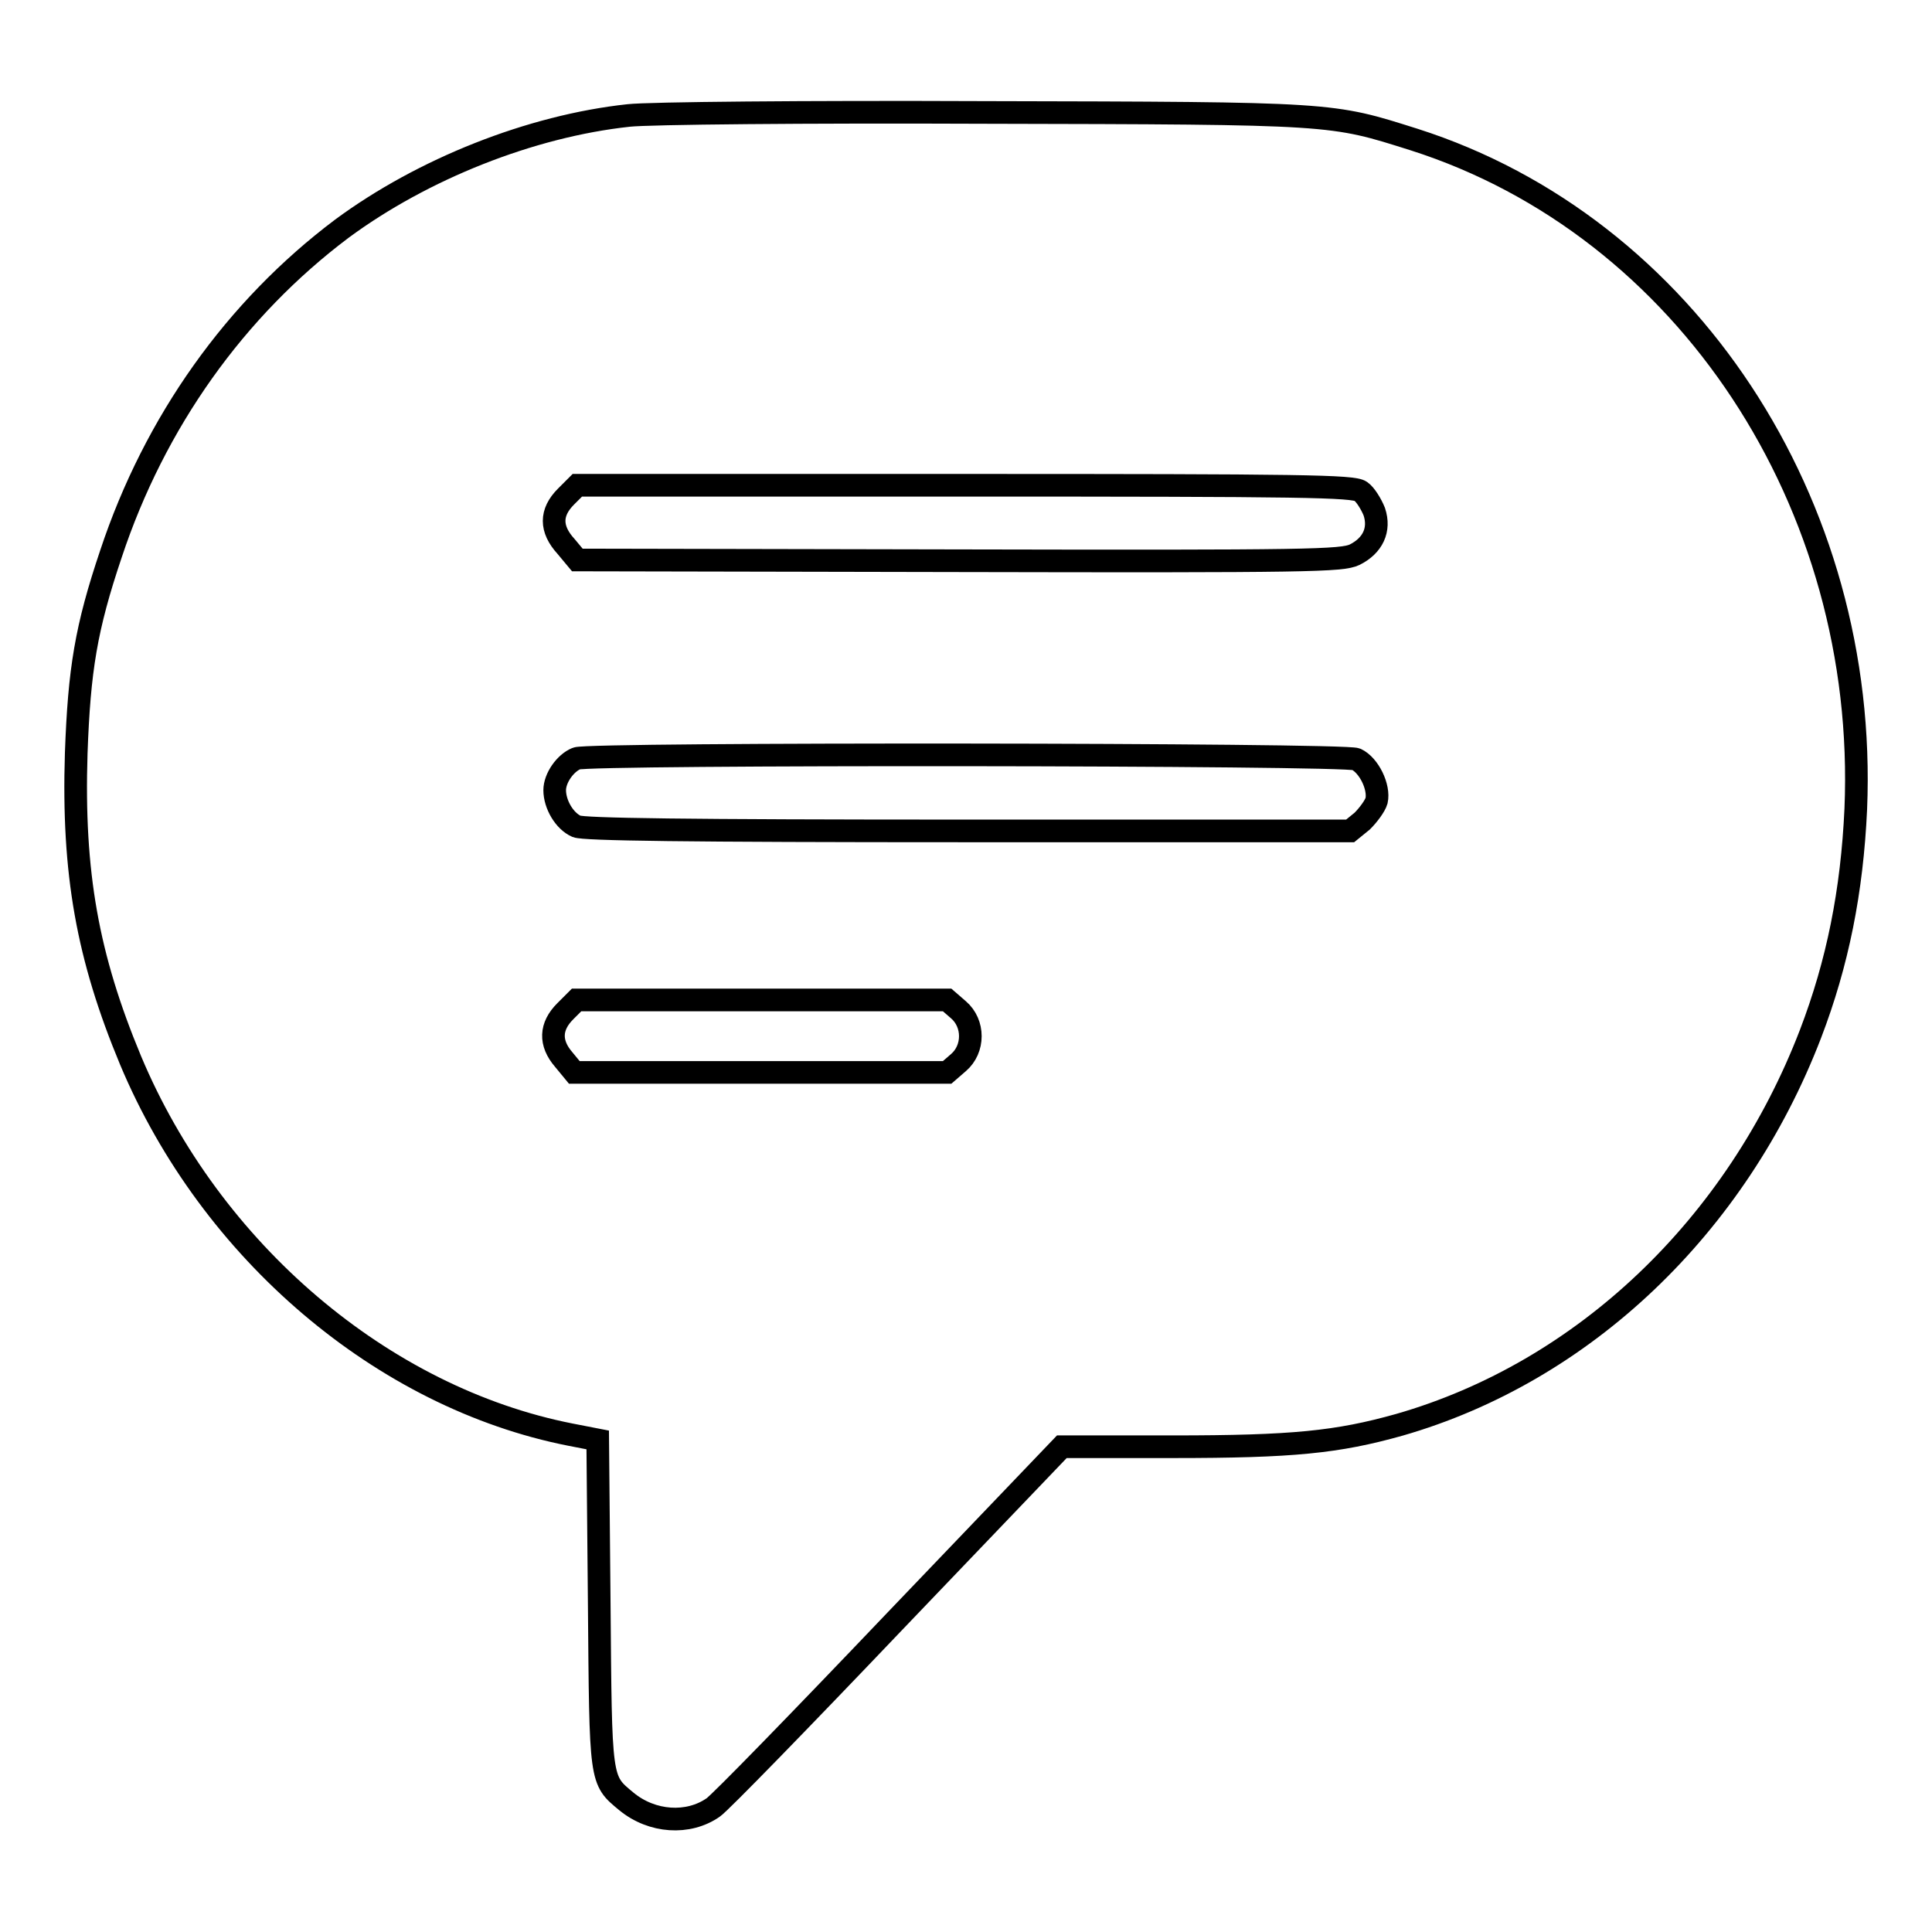 <?xml version="1.0" encoding="utf-8"?>
<!-- Svg Vector Icons : http://www.onlinewebfonts.com/icon -->
<!DOCTYPE svg PUBLIC "-//W3C//DTD SVG 1.1//EN" "http://www.w3.org/Graphics/SVG/1.1/DTD/svg11.dtd">
<svg version="1.1" xmlns="http://www.w3.org/2000/svg" xmlns:xlink="http://www.w3.org/1999/xlink" x="0px" y="0px" viewBox="0 0 256 256" enable-background="new 0 0 256 256" xml:space="preserve">
<g><g><g><path stroke-width="3" fill-opacity="0" stroke="#000000"  d="M83.3,15.3c-13,1.4-27.3,7.1-38,15C31.2,40.9,20.5,55.9,14.7,73.4c-3.3,9.8-4.2,15.3-4.6,26.4c-0.5,15.9,1.5,27,7.2,40.7c10.6,25.3,33.4,44.7,58.3,49.6l3.6,0.7l0.2,21.6c0.2,23.8,0.1,23.4,3.6,26.3c3.4,2.8,8.2,3.1,11.5,0.8c0.9-0.6,11.7-11.7,23.9-24.5l22.3-23.3h14.7c15.9,0,21.8-0.6,30-2.9c24.4-7,44.7-26.3,54.5-51.8c3.6-9.4,5.5-18.9,6-29.8c1.7-40.5-22.5-77.2-58.5-88.7c-11.1-3.5-10.3-3.5-57-3.6C106.8,14.8,85.9,15,83.3,15.3z M180.3,65.1c0.6,0.4,1.4,1.7,1.8,2.7c0.8,2.4-0.2,4.5-2.6,5.7c-1.7,0.8-5.9,0.9-52.4,0.8l-50.6-0.1l-1.5-1.8c-2.1-2.3-2.1-4.5,0-6.6l1.5-1.5h51.4C172.7,64.3,179.3,64.4,180.3,65.1z M179.7,100.6c1.7,0.8,3.1,3.7,2.7,5.5c-0.2,0.7-1.1,1.9-1.9,2.7l-1.6,1.3h-50.5c-38.1,0-51-0.2-52-0.6c-1.6-0.7-2.9-2.9-2.9-4.8c0-1.6,1.4-3.6,2.9-4.2C78,99.8,178.1,99.9,179.7,100.6z M127,133.8c2.1,1.8,2.1,5.2,0,7l-1.5,1.3h-24.7H76.1l-1.4-1.7c-1.9-2.2-1.8-4.4,0.2-6.4l1.5-1.5H101h24.5L127,133.8z"/></g></g></g>
</svg>